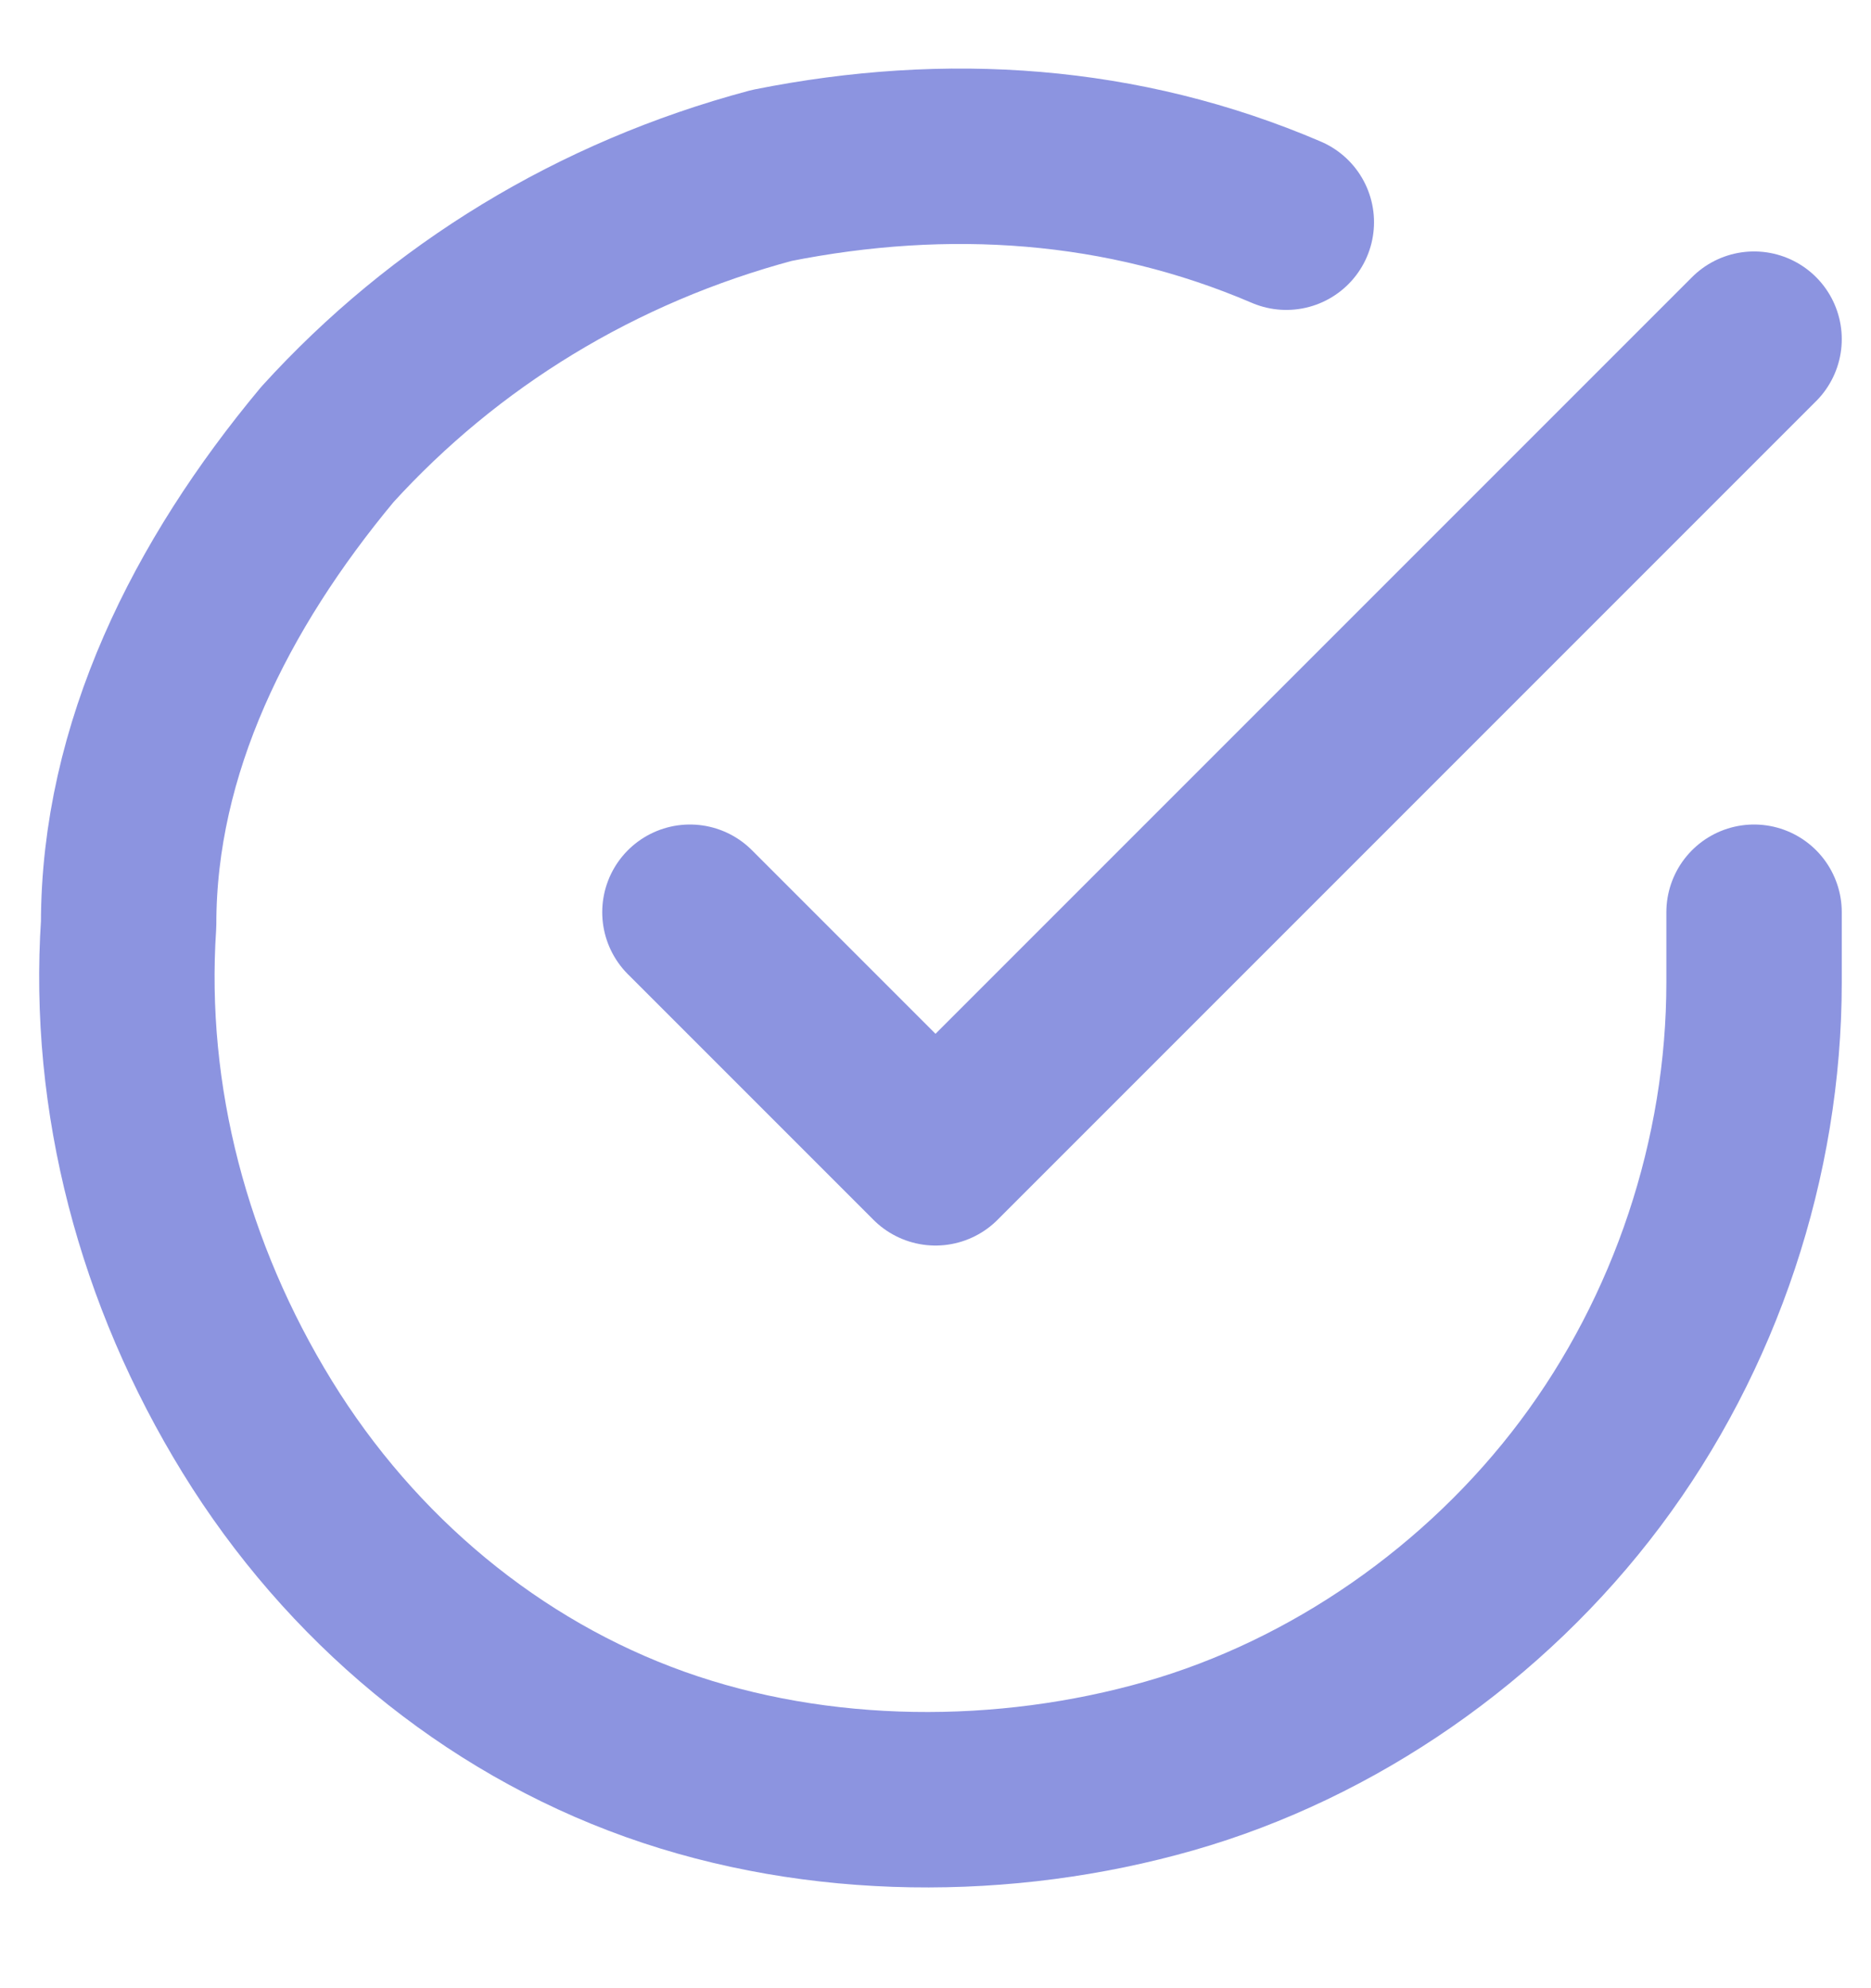 <?xml version="1.0" encoding="UTF-8"?>
<svg id="Layer_1" xmlns="http://www.w3.org/2000/svg" version="1.1" viewBox="0 0 16 17">
  <!-- Generator: Adobe Illustrator 29.3.1, SVG Export Plug-In . SVG Version: 2.1.0 Build 151)  -->
  <defs>
    <style>
      .st0 {
        fill: none;
        stroke: #8c94e0;
        stroke-linecap: round;
        stroke-linejoin: round;
        stroke-width: 1.5px;
      }
    </style>
  </defs>
  <path class="st0" d="M15,7.8v.6c0,1.5-.5,3-1.4,4.2s-2.2,2.1-3.6,2.5c-1.4.4-3,.4-4.4-.1s-2.6-1.5-3.4-2.8c-.8-1.3-1.2-2.8-1.1-4.3,0-1.5.7-2.9,1.7-4.1,1-1.1,2.3-1.9,3.8-2.3,1.5-.3,3-.2,4.4.4"/>
  <path class="st0" d="M15,2.9l-7,7-2.1-2.1"/>
</svg>